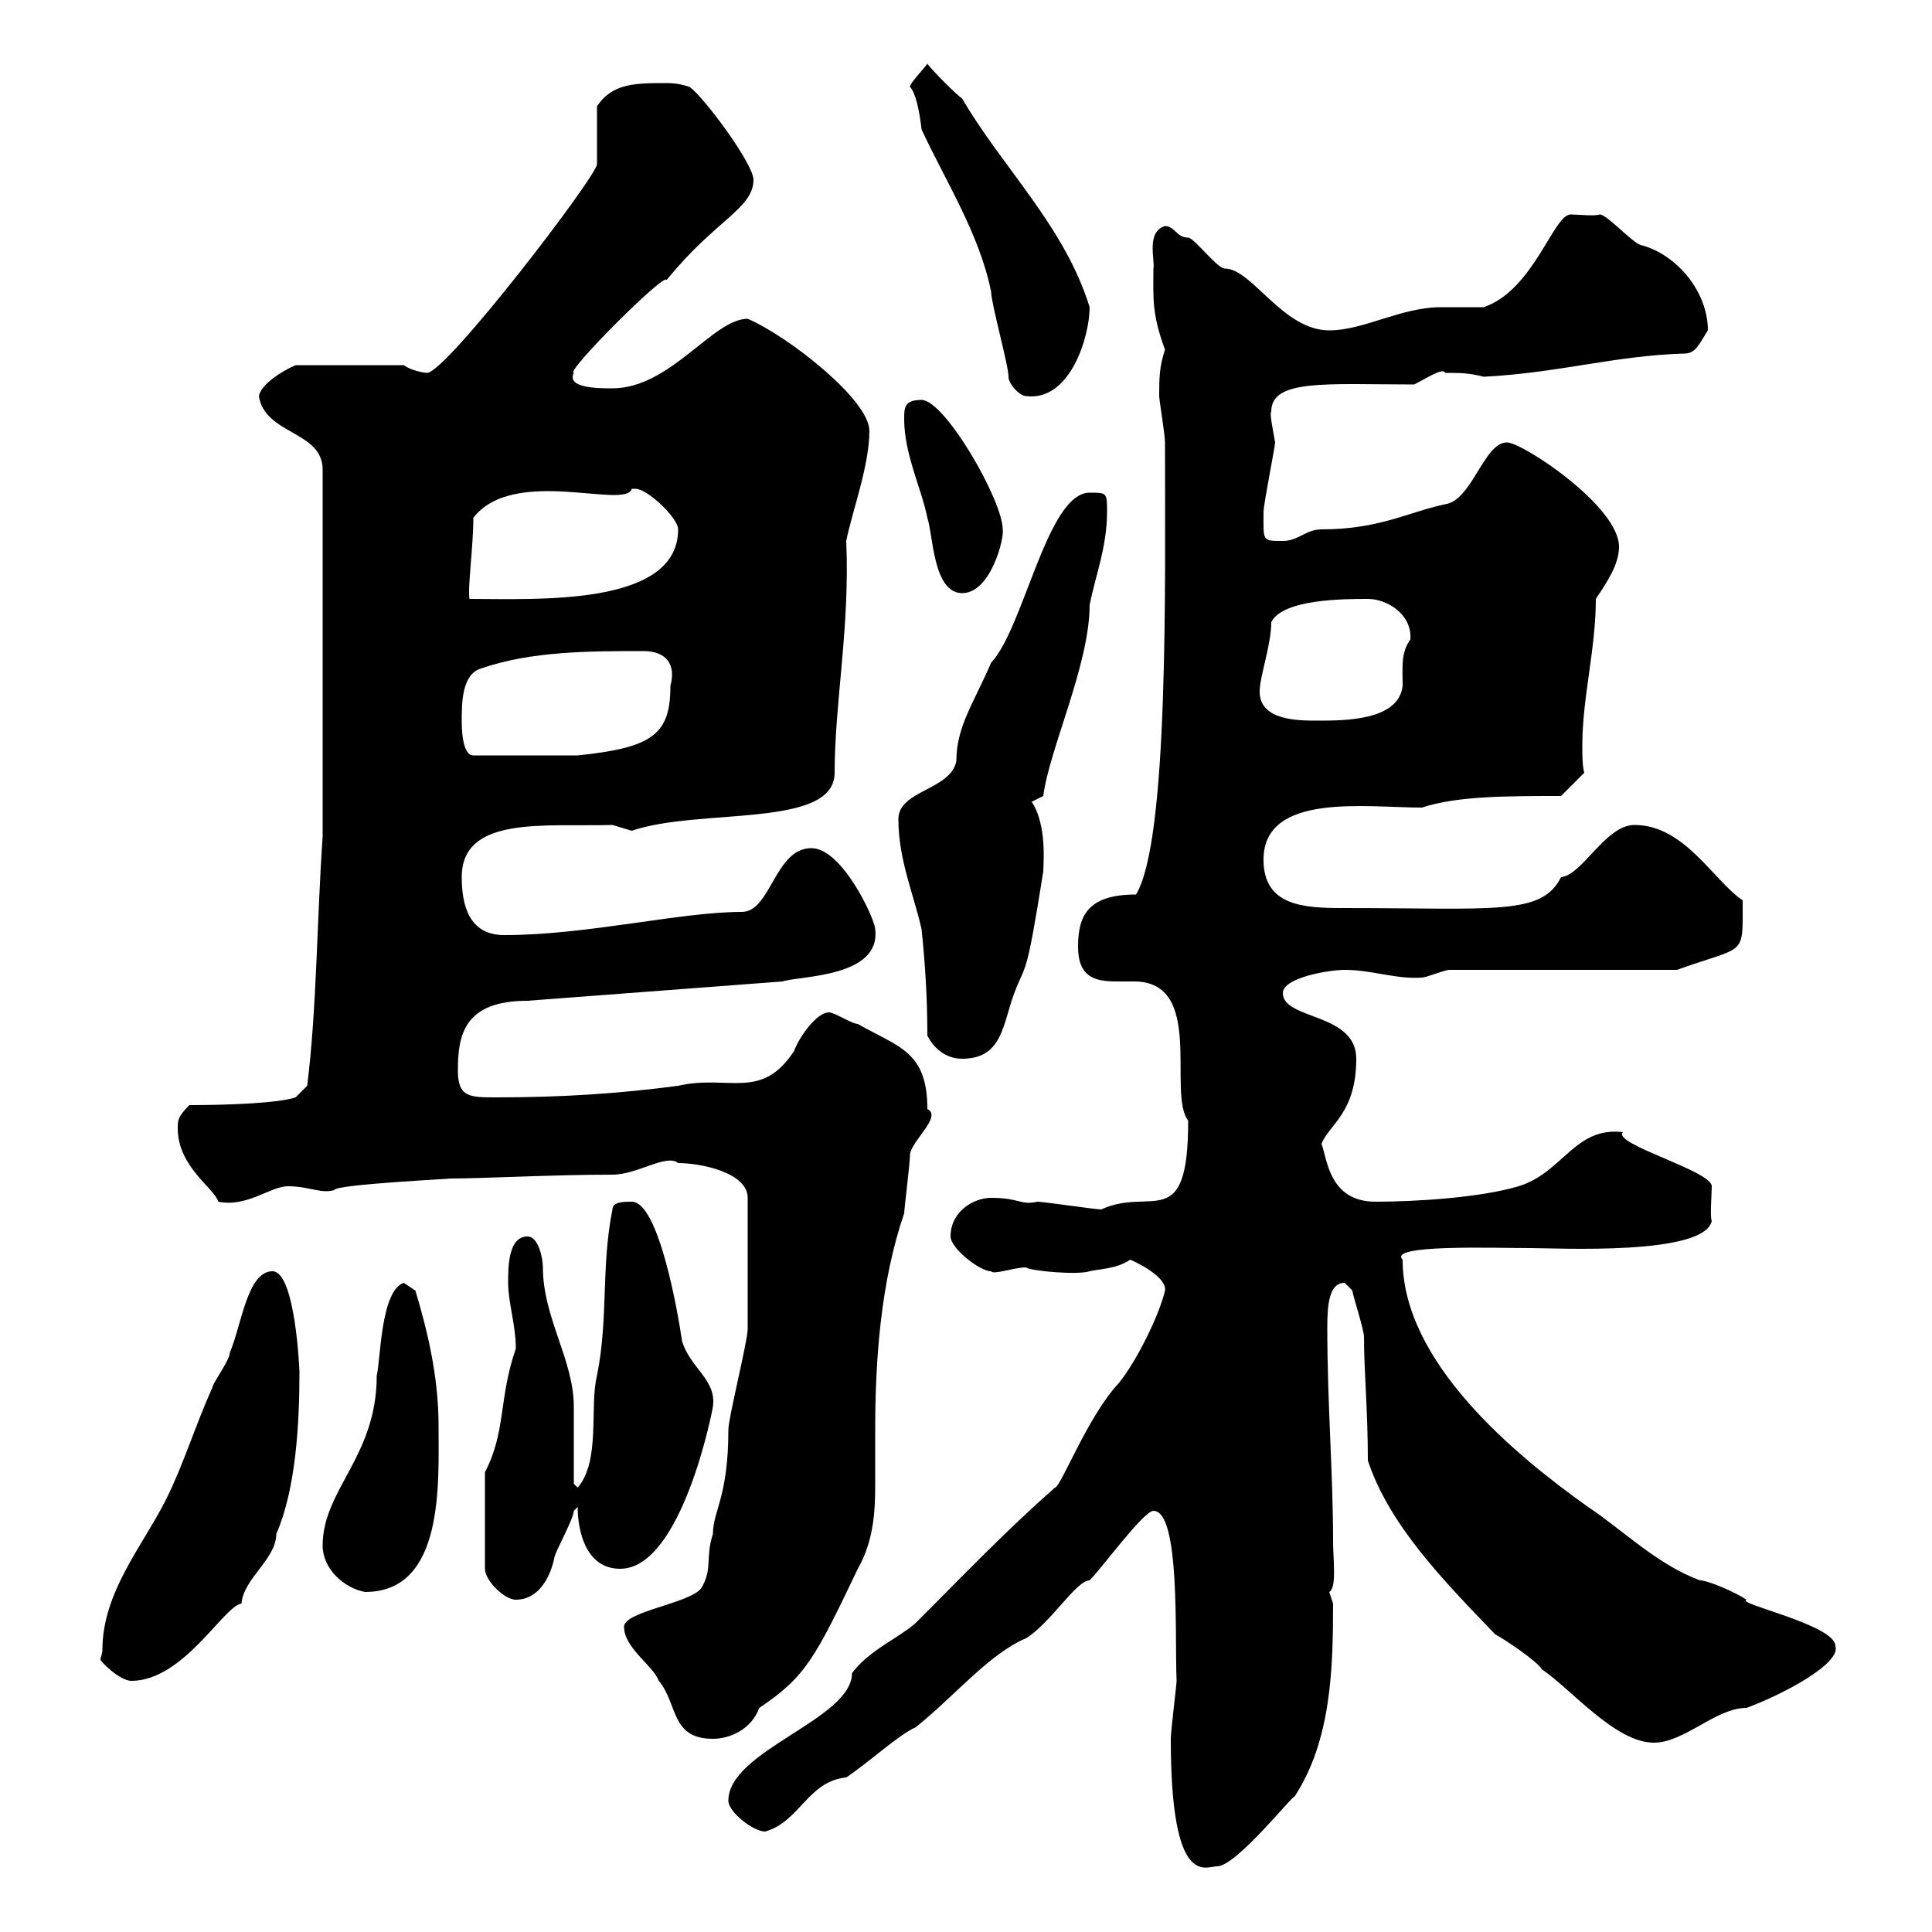 <svg xmlns="http://www.w3.org/2000/svg" xmlns:xlink="http://www.w3.org/1999/xlink" width="300" height="300"><path d="M181.80 270C181.80 293.40 187.20 289.80 189 289.80C192 289.80 201 278.40 201 279C206.70 270.30 207 259.20 207 249C207 249 206.40 247.20 206.40 247.20C207.60 246.60 207 242.10 207 239.40C207 228.60 206.10 218.10 206.10 206.10C206.10 202.50 206.40 199.20 208.80 199.20C208.80 199.20 210 200.40 210 200.40C210 201 211.80 206.40 211.80 207.60C211.80 213 212.40 219 212.40 226.80C215.70 236.70 223.80 245.10 232.20 253.80C233.40 254.40 238.80 258 239.40 259.20C243.90 262.20 250.80 270.60 256.80 270.60C261.60 270.60 266.40 265.20 271.20 265.20C276.90 263.10 285.90 258.30 285 255.60C285 252.30 269.40 249 271.20 248.40C269.40 247.20 265.20 245.40 264 245.40C257.40 243 252 237.60 246.60 234C235.20 225.90 217.80 211.50 217.80 195.60C215.40 193.20 231.90 193.80 237.60 193.80C241.80 193.80 264.60 195 265.80 189.60C265.50 189 265.80 185.40 265.80 184.20C265.80 181.80 250.20 177.60 252 175.80C244.50 174.90 242.70 182.10 235.80 184.20C229.80 186 219.60 186.60 213.60 186.60C206.40 186.60 206.10 180 205.20 177.60C206.40 174.60 210.60 172.80 210.60 164.40C210.60 157.20 199.20 158.40 199.20 154.20C199.20 151.80 206.40 150.60 208.80 150.60C213 150.60 216.90 152.10 220.80 151.80C221.40 151.80 224.40 150.60 225 150.60L260.40 150.60C271.20 146.70 270.60 148.80 270.60 139.80C266.10 136.80 261.60 128.10 253.80 128.10C249.30 128.10 245.70 135.90 242.40 136.20C239.40 142.20 232.20 141 208.50 141C202.50 141 196.20 140.70 196.20 133.50C196.20 123 212.10 125.40 220.80 125.40C226.20 123.60 234 123.60 242.40 123.60L246 120C245.70 118.80 245.70 117.30 245.70 115.80C245.70 108.30 247.80 100.80 247.80 93C249.60 90.30 251.40 87.60 251.40 84.90C251.40 78.60 236.40 68.70 234 68.70C230.40 68.70 228.60 77.70 224.40 78.30C218.70 79.50 214.20 82.20 205.20 82.20C202.80 82.20 201.60 84 199.20 84C195.90 84 196.20 84 196.20 79.50C196.20 78.30 198 69.30 198 68.70C197.70 66.90 197.10 64.20 197.40 63.90C197.40 58.80 206.10 59.70 219.60 59.70C221.40 58.80 224.10 57 224.40 57.90C226.80 57.90 228 57.90 230.40 58.50C242.10 57.90 250.80 55.20 261.60 54.90C263.40 54.90 264 53.10 265.20 51.30C265.20 45.30 260.40 39.60 255 38.10C253.80 38.10 249.60 33.30 248.40 33.30C247.80 33.60 244.80 33.30 243.90 33.30C241.20 33.30 238.20 45 230.40 47.70C228 47.70 225.90 47.70 223.80 47.70C217.50 47.70 211.80 51.30 206.40 51.30C199.20 51.30 194.40 41.70 190.20 41.70C189 41.70 185.40 36.90 184.50 36.90C182.70 36.90 182.40 35.10 180.90 35.10C177.90 36 179.40 40.50 179.10 41.70C179.10 46.20 178.80 48.60 180.90 54.30C180 57 180 58.80 180 61.50C180 62.10 180.90 67.50 180.90 68.70C180.90 90.60 181.50 130.50 176.40 138.90C168.90 138.90 167.40 142.20 167.40 147C167.40 151.80 170.10 152.40 173.40 152.40C174.30 152.40 175.20 152.40 176.10 152.40C187.20 152.40 181.20 169.80 184.50 174C184.50 191.70 178.80 184.20 171 187.80C170.10 187.80 162 186.60 161.10 186.60C158.40 187.20 158.40 186 153.90 186C151.20 186 147.60 188.10 147.60 192C147.60 193.80 152.10 197.40 153.90 197.40C154.20 198 157.50 196.80 159.30 196.80C160.20 197.40 167.40 198 169.20 197.40C170.10 197.10 173.40 197.10 175.50 195.60C177.60 196.50 181.20 198.60 180.90 200.40C180 204.30 176.40 211.50 173.70 214.80C168.90 219.90 164.70 231 163.80 231C156.30 237.60 150 244.20 142.20 252C139.50 254.40 135 256.20 132.30 259.80C132.30 267 113.10 271.80 113.10 279.60C113.10 281.40 117 284.40 118.80 284.40C124.20 282.90 125.40 276.60 131.40 276C135 273.60 139.50 269.40 142.20 268.20C148.20 263.40 153.60 256.80 159.30 254.40C163.20 252 167.10 245.40 169.20 245.40C171 243.60 177.60 234.60 179.10 234.60C183.30 234.60 182.40 254.10 182.70 261C182.70 261.60 181.80 268.80 181.80 270ZM96.90 252.60C96.90 255.90 101.40 258.60 102.30 261C105.30 264.60 104.10 270 110.70 270C113.40 270 116.70 268.50 117.90 265.20C125.10 260.40 126.60 257.40 133.20 243.60C135.60 239.40 135.90 234.90 135.90 230.70C135.90 227.70 135.90 225.30 135.90 222C135.90 210.90 136.80 198.90 140.40 188.40C140.40 187.80 141.30 180.60 141.30 179.40C141.30 177.30 146.40 173.40 144 172.20C144 163.20 139.50 162.60 133.20 159C132.30 159 129.60 157.20 128.70 157.20C126.90 157.20 124.20 160.80 123.30 163.20C118.20 171 113.10 166.80 105.30 168.60C96.30 169.80 87.30 170.40 77.10 170.40C72.90 170.40 71.10 170.40 71.10 166.20C71.10 160.80 72 155.40 81.90 155.40L121.50 152.40C124.20 151.50 136.80 151.80 135.90 144.30C135.90 142.80 130.80 131.70 126 131.70C120.30 131.70 119.70 141.60 115.20 141.60C105.60 141.60 91.20 145.20 78.30 145.20C72.90 145.20 71.70 140.70 71.70 136.20C71.70 126.60 84.60 128.40 95.10 128.10C95.10 128.10 98.10 129 98.10 129C108.60 125.40 129.60 128.70 129.60 120C129.60 109.20 132 97.20 131.40 84C132.30 79.50 135 72.30 135 66.90C135 62.10 122.40 52.20 116.10 49.50C110.70 49.50 104.10 60.30 95.10 60.30C93 60.30 87.90 60.30 89.10 57.90C87.60 57.90 103.50 42 103.50 43.50C111 34.20 117 32.40 117 27.90C117 25.50 109.50 15.30 107.10 13.50C105.30 12.90 104.10 12.90 103.50 12.90C98.70 12.90 95.10 12.90 92.70 16.50C92.70 17.10 92.70 23.70 92.70 25.50C92.70 27.30 69.30 57.90 66.30 57.90C66 57.90 63.90 57.60 62.70 56.70L45.90 56.70C43.80 57.60 40.50 59.70 40.20 61.50C41.10 67.50 50.10 66.90 50.10 72.90L50.10 129.90C49.20 142.80 49.20 156.60 47.70 168.60L45.90 170.40C43.20 171.30 35.40 171.60 29.40 171.60C27.60 173.40 27.60 174 27.60 175.20C27.60 181.20 33.30 184.50 33.90 186.60C38.40 187.50 42 184.20 44.70 184.20C48 184.20 49.80 185.40 51.90 184.80C51.90 183.90 71.10 183 69.90 183C75 183 85.80 182.40 95.10 182.40C99 182.40 103.50 179.10 105.30 180.60C108.90 180.60 116.10 182.10 116.10 186C116.10 195.30 116.10 202.20 116.10 206.40C116.10 208.20 113.10 220.20 113.10 222C113.10 232.50 110.70 234.60 110.70 238.20C109.50 241.80 110.70 243.60 108.90 246.60C107.10 249 96.90 250.20 96.90 252.60ZM15.90 256.20C15.90 256.80 15.60 257.40 15.60 257.70C15.60 258 18.60 261 20.40 261C28.50 261 34.80 249.30 37.50 249C37.80 245.10 42.90 242.10 42.90 238.20C45.90 231.30 46.50 221.40 46.50 213C46.50 213 45.90 197.40 42.30 197.40C38.40 197.40 37.50 205.80 35.70 210C35.70 211.20 33 214.80 33 215.40C30.30 221.40 28.50 227.40 25.80 232.80C22.20 240 15.90 247.20 15.90 256.20ZM75.30 228.60L75.30 243.60C75.30 245.40 78.30 248.40 80.10 248.40C83.70 248.40 85.50 244.80 86.10 241.80C86.10 241.20 89.10 235.80 89.10 234.60C89.10 234.60 89.70 234 89.70 234C89.70 237.60 90.90 243.60 96.30 243.60C105.90 243.60 110.70 218.70 110.70 218.40C111.30 214.20 107.10 212.40 105.90 208.20C105.30 204 102.30 186.60 98.10 186.60C96.90 186.60 95.10 186.60 95.10 187.80C93.30 196.80 94.50 204.60 92.70 213.60C91.50 218.40 93.30 226.80 89.70 231L89.10 230.40C89.10 228.60 89.10 220.20 89.10 218.40C89.10 211.20 84.30 204.60 84.30 196.80C84.30 195.60 83.70 192 81.90 192C78.90 192 78.90 196.80 78.90 199.20C78.90 202.20 80.10 205.80 80.10 209.40C77.40 217.20 78.60 222.30 75.30 228.60ZM50.10 240C50.10 243.60 53.40 246.60 56.70 247.20C69 247.20 68.10 230.40 68.10 221.40C68.10 213.60 66.30 206.40 64.50 200.40C64.50 200.40 62.70 199.20 62.70 199.20C59.10 200.40 59.10 211.20 58.50 213.60C58.50 226.20 50.10 231.30 50.10 240ZM144 160.80C144.90 162.60 146.70 164.40 149.40 164.40C155.70 164.40 155.70 159 157.50 154.20C159.30 149.40 159.30 152.40 162 135.30C162 134.10 162.60 128.10 160.20 124.50L162 123.60C162.90 116.40 169.20 103.20 169.20 93.90C170.10 89.40 171.90 84.90 171.90 79.50C171.90 76.50 171.90 76.50 169.20 76.50C162.60 76.50 159 97.50 153.90 102.90C151.20 109.20 148.50 112.80 148.50 118.20C147.60 122.70 139.50 122.70 139.50 127.20C139.50 133.50 141.90 138.90 143.10 144.30C143.70 150 144 155.40 144 160.80ZM71.70 111.90C71.70 109.20 71.70 104.70 74.70 103.80C82.50 101.10 91.50 101.10 99.90 101.10C103.50 101.10 105 103.20 104.10 106.50C104.10 114 101.40 116.10 89.70 117.30L73.50 117.30C71.70 117.30 71.70 112.80 71.70 111.90ZM195.60 107.40C195.60 105 197.40 100.20 197.40 96.60C199.20 93 208.80 93 212.40 93C215.40 93 219.30 95.40 219 99.30C217.50 101.40 217.80 103.50 217.80 106.50C217.20 111.90 208.80 111.90 204.60 111.90C201.60 111.90 195.60 111.90 195.60 107.40ZM73.50 80.40C79.80 72.30 97.20 79.20 98.10 75.90C98.10 75.90 98.10 75.90 98.70 75.90C100.50 75.90 105.30 80.40 105.30 82.20C105.30 94.20 83.40 93 72.90 93C72.60 91.20 73.50 84.90 73.50 80.40ZM140.40 65.10C140.40 70.50 143.10 75.90 144 80.40C144.90 83.10 144.90 92.10 149.40 92.10C153.90 92.10 156 83.40 155.70 82.20C155.70 77.70 146.70 62.10 143.10 62.10C140.40 62.10 140.40 63.30 140.40 65.10ZM156.60 58.50C156.60 59.70 158.40 61.50 159.30 61.50C166.20 62.40 169.20 52.20 169.20 47.70C165.30 35.10 155.70 26.10 149.40 15.30C148.50 14.70 144.90 11.10 144 9.90C143.10 11.10 141.30 12.90 141.30 13.50C142.20 14.40 142.80 17.40 143.10 20.10C146.70 27.90 152.10 36.30 153.90 45.30C153.90 47.10 156.60 56.70 156.60 58.50Z"/></svg>